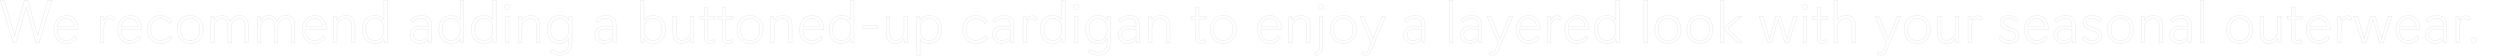 <svg height="120.5" viewBox="0 0 5354.67 120.5" width="5354.67" xmlns="http://www.w3.org/2000/svg"><g fill="none"><g opacity=".1" stroke="#000" stroke-miterlimit="10"><path d="m77.12 91.5-21.19-76.96-21.19 76.96h-6.37l-27.7-91h8.45l22.24 75.79 20.8-75.79h7.54l20.93 76.05 22.36-76.05h8.32l-27.69 91z"/><path d="m164.87 80.97s-6.76 12.09-23.01 12.09c-15.21 0-26.39-10.53-26.39-29.64s12.48-30.16 27.04-30.16c17.94 0 24.31 15.34 24.57 30.42h-44.2c0 13.39 5.59 23.14 18.72 23.14s18.98-10.14 18.98-10.14zm-5.98-23.4c-1.3-11.96-7.15-18.07-17.16-18.07-10.79 0-17.03 7.15-18.46 18.07z"/><path d="m215.3 91.5v-56.68h5.85l1.3 8.84c1.56-3.64 5.33-9.88 13.39-9.88 7.28 0 10.01 4.94 10.01 4.94l-2.99 5.07s-3.38-3.64-8.32-3.64c-6.5 0-12.09 6.37-12.09 20.28v31.07z"/><path d="m301.63 80.97s-6.76 12.09-23.01 12.09c-15.21 0-26.39-10.53-26.39-29.64s12.48-30.16 27.04-30.16c17.94 0 24.31 15.34 24.57 30.42h-44.2c0 13.39 5.59 23.14 18.72 23.14s18.98-10.14 18.98-10.14zm-5.98-23.4c-1.3-11.96-7.15-18.07-17.16-18.07-10.79 0-17.03 7.15-18.46 18.07z"/><path d="m368.83 81.23s-7.41 11.83-25.09 11.83c-19.89 0-28.21-14.69-28.21-30.03 0-18.07 11.44-29.77 28.08-29.77s24.7 12.09 24.7 12.09l-5.07 5.07s-5.85-10.53-20.02-10.53c-12.22 0-20.28 7.8-20.28 23.27 0 13.91 6.63 23.27 20.8 23.27s20.15-9.88 20.15-9.88z"/><path d="m379.49 63.16c0-13.78 7.54-29.9 27.95-29.9s27.95 16.12 27.95 29.9-7.54 29.9-27.95 29.9-27.95-16.12-27.95-29.9zm48.49 0c0-14.3-6.63-23.66-20.54-23.66s-20.54 9.62-20.54 23.66 6.24 23.66 20.54 23.66 20.54-9.49 20.54-23.66z"/><path d="m524.57 91.5v-36.01c0-8.19-2.73-15.73-12.09-15.73-6.63 0-17.16 4.94-17.16 20.41v31.33h-7.15v-36.01c0-8.19-2.73-15.73-12.09-15.73-6.63 0-17.16 4.94-17.16 20.41v31.33h-7.15v-56.68h5.85l1.3 8.71s3.9-10.27 16.9-10.27c8.45 0 14.95 4.42 17.03 12.61 2.21-5.46 9.1-12.61 20.15-12.61 13.78 0 18.72 8.97 18.72 21.71v36.53z"/><path d="m624.28 91.5v-36.01c0-8.19-2.73-15.73-12.09-15.73-6.63 0-17.16 4.94-17.16 20.41v31.33h-7.15v-36.01c0-8.19-2.73-15.73-12.09-15.73-6.63 0-17.16 4.94-17.16 20.41v31.33h-7.15v-56.68h5.85l1.3 8.71s3.9-10.27 16.9-10.27c8.45 0 14.95 4.42 17.03 12.61 2.21-5.46 9.1-12.61 20.15-12.61 13.78 0 18.72 8.97 18.72 21.71v36.53z"/><path d="m696.82 80.97s-6.76 12.09-23.01 12.09c-15.21 0-26.39-10.53-26.39-29.64s12.48-30.16 27.04-30.16c17.94 0 24.31 15.34 24.57 30.42h-44.2c0 13.39 5.59 23.14 18.72 23.14s18.98-10.14 18.98-10.14zm-5.98-23.4c-1.3-11.96-7.15-18.07-17.16-18.07-10.79 0-17.03 7.15-18.46 18.07z"/><path d="m753.11 91.5v-36.01c0-8.58-2.86-15.73-12.48-15.73-8.06 0-18.85 4.94-18.85 20.41v31.33h-7.15v-56.68h5.85l1.3 8.71s3.9-10.27 19.24-10.27c14.17 0 19.24 8.45 19.24 21.71v36.53z"/><path d="m823.57 91.5-1.3-8.58c-2.86 5.46-8.71 10.14-19.5 10.14-20.02 0-26.52-15.73-26.52-29.9s6.37-29.9 26.39-29.9c13.78 0 18.59 7.54 19.63 9.36v-42.12h7.15v91zm-1.3-28.6c0-11.57-4.55-23.4-19.24-23.4s-19.37 12.74-19.37 23.66 4.03 23.66 19.37 23.66 19.24-13.13 19.24-23.92z"/><path d="m918.08 91.5-1.04-7.15s-5.98 8.71-18.59 8.71-20.28-8.58-20.28-18.85c0-11.05 8.84-18.59 23.14-18.59 7.8 0 15.47 2.21 15.47 2.21v-3.51c0-10.27-4.81-14.82-15.08-14.82-7.67 0-13.13 3.12-18.46 8.45l-3.9-5.07c6.76-6.37 14.04-9.62 23.53-9.62 13.13 0 21.06 6.24 21.06 19.63v38.61zm-1.3-27.69s-7.93-1.95-14.69-1.95c-11.83 0-16.51 5.85-16.51 12.61 0 6.24 4.03 12.35 12.87 12.35 5.59 0 13.39-2.47 18.33-7.67z"/><path d="m987.24 91.5-1.3-8.58c-2.86 5.46-8.71 10.14-19.5 10.14-20.02 0-26.52-15.73-26.52-29.9s6.37-29.9 26.39-29.9c13.78 0 18.59 7.54 19.63 9.36v-42.12h7.15v91zm-1.3-28.6c0-11.57-4.55-23.4-19.24-23.4s-19.37 12.74-19.37 23.66 4.03 23.66 19.37 23.66 19.24-13.13 19.24-23.92z"/><path d="m1056.92 91.5-1.3-8.58c-2.86 5.46-8.71 10.14-19.5 10.14-20.02 0-26.52-15.73-26.52-29.9s6.37-29.9 26.39-29.9c13.78 0 18.59 7.54 19.63 9.36v-42.12h7.15v91zm-1.3-28.6c0-11.57-4.55-23.4-19.24-23.4s-19.37 12.74-19.37 23.66 4.03 23.66 19.37 23.66 19.24-13.13 19.24-23.92z"/><path d="m1086.55 20.78c-3.38 0-5.98-2.34-5.98-5.98s2.6-6.11 5.98-6.11 6.11 2.47 6.11 6.11-2.6 5.98-6.11 5.98zm-3.51 70.72v-56.68h7.15v56.68z"/><path d="m1148.95 91.5v-36.01c0-8.58-2.86-15.73-12.48-15.73-8.06 0-18.85 4.94-18.85 20.41v31.33h-7.15v-56.68h5.85l1.3 8.71s3.9-10.27 19.24-10.27c14.17 0 19.24 8.45 19.24 21.71v36.53z"/><path d="m1218.11 83.31c-2.86 4.29-7.67 9.75-19.5 9.75-20.02 0-26.52-15.73-26.52-29.9s6.37-29.9 26.26-29.9c13.65 0 18.46 7.41 19.76 9.62l.65-8.06h6.5v55.25c0 17.03-8.32 28.21-26.13 28.21-9.23 0-16.25-3.12-21.19-7.02l4.29-5.46c3.9 3.51 10.4 6.24 17.03 6.24 14.43 0 18.85-10.14 18.85-23.01zm0-20.28c0-11.44-4.55-23.53-19.24-23.53s-19.37 12.74-19.37 23.66 4.03 23.66 19.37 23.66 19.24-13.26 19.24-23.79z"/><path d="m1313.92 91.5-1.04-7.15s-5.98 8.71-18.59 8.71-20.28-8.58-20.28-18.85c0-11.05 8.84-18.59 23.14-18.59 7.8 0 15.47 2.21 15.47 2.21v-3.51c0-10.27-4.81-14.82-15.08-14.82-7.67 0-13.13 3.12-18.46 8.45l-3.9-5.07c6.76-6.37 14.04-9.62 23.53-9.62 13.13 0 21.06 6.24 21.06 19.63v38.61zm-1.3-27.69s-7.93-1.95-14.69-1.95c-11.83 0-16.51 5.85-16.51 12.61 0 6.24 4.03 12.35 12.87 12.35 5.59 0 13.39-2.47 18.33-7.67z"/><path d="m1372.16 91.5v-91h7.15v42.25s4.42-9.49 19.63-9.49c17.94 0 26.39 13.26 26.39 29.9s-8.19 29.9-26.39 29.9c-15.99 0-19.63-10.27-19.63-10.27l-1.3 8.71zm45.76-28.47c0-11.44-4.68-23.53-19.5-23.53s-19.11 12.35-19.11 23.4c0 11.83 4.81 23.92 19.37 23.92s19.24-13 19.24-23.79z"/><path d="m1480.19 91.5-1.3-8.71c-1.3 2.86-6.37 10.27-18.72 10.27-13.78 0-18.98-8.58-18.98-21.58v-36.66h7.15v35.62c0 8.45 2.6 16.12 12.22 16.12 7.02 0 18.33-4.68 18.33-20.54v-31.2h7.15v56.68z"/><path d="m1531.15 89.94c-2.86 1.95-6.24 3.12-10.66 3.12-6.89 0-11.7-2.73-11.7-14.56v-37.57h-9.49v-6.11h9.49v-18.2h7.28v18.2h15.34v6.11h-15.34v35.23c0 8.58.65 10.66 4.94 10.66 2.99 0 5.98-1.04 7.8-2.21z"/><path d="m1569.62 89.94c-2.86 1.95-6.24 3.12-10.66 3.12-6.89 0-11.7-2.73-11.7-14.56v-37.57h-9.49v-6.11h9.49v-18.2h7.28v18.2h15.34v6.11h-15.34v35.23c0 8.58.65 10.66 4.94 10.66 2.99 0 5.98-1.04 7.8-2.21z"/><path d="m1578.59 63.16c0-13.78 7.54-29.9 27.95-29.9s27.95 16.12 27.95 29.9-7.54 29.9-27.95 29.9-27.95-16.12-27.95-29.9zm48.49 0c0-14.3-6.63-23.66-20.54-23.66s-20.54 9.62-20.54 23.66 6.24 23.66 20.54 23.66 20.54-9.49 20.54-23.66z"/><path d="m1689.35 91.5v-36.01c0-8.58-2.86-15.73-12.48-15.73-8.06 0-18.85 4.94-18.85 20.41v31.33h-7.15v-56.68h5.85l1.3 8.71s3.9-10.27 19.24-10.27c14.17 0 19.24 8.45 19.24 21.71v36.53z"/><path d="m1761.89 80.97s-6.76 12.09-23.01 12.09c-15.21 0-26.39-10.53-26.39-29.64s12.48-30.16 27.04-30.16c17.94 0 24.31 15.34 24.57 30.42h-44.2c0 13.39 5.59 23.14 18.72 23.14s18.98-10.14 18.98-10.14zm-5.98-23.4c-1.3-11.96-7.15-18.07-17.16-18.07-10.79 0-17.03 7.15-18.46 18.07z"/><path d="m1823.25 91.5-1.3-8.58c-2.86 5.46-8.71 10.14-19.5 10.14-20.02 0-26.52-15.73-26.52-29.9s6.37-29.9 26.39-29.9c13.78 0 18.59 7.54 19.63 9.36v-42.12h7.15v91zm-1.3-28.6c0-11.57-4.55-23.4-19.24-23.4s-19.37 12.74-19.37 23.66 4.03 23.66 19.37 23.66 19.24-13.13 19.24-23.92z"/><path d="m1848.08 61.47v-6.5h32.11v6.5z"/><path d="m1937.52 91.5-1.3-8.71c-1.3 2.86-6.37 10.27-18.72 10.27-13.78 0-18.98-8.58-18.98-21.58v-36.66h7.15v35.62c0 8.45 2.6 16.12 12.22 16.12 7.02 0 18.33-4.68 18.33-20.54v-31.2h7.15v56.68z"/><path d="m1963.64 118.28v-83.46h5.85l1.3 8.32s4.03-9.88 19.5-9.88c17.94 0 26.52 13.13 26.52 29.9s-8.19 29.9-26.39 29.9c-15.21 0-19.63-9.49-19.63-9.49v34.71zm45.76-55.12c0-11.7-4.68-23.66-19.5-23.66s-19.11 12.35-19.11 23.66c0 11.96 4.55 23.66 19.24 23.66s19.37-12.74 19.37-23.66z"/><path d="m2115.35 81.23s-7.41 11.83-25.09 11.83c-19.89 0-28.21-14.69-28.21-30.03 0-18.07 11.44-29.77 28.08-29.77s24.7 12.09 24.7 12.09l-5.07 5.07s-5.85-10.53-20.02-10.53c-12.22 0-20.28 7.8-20.28 23.27 0 13.91 6.63 23.27 20.8 23.27s20.15-9.88 20.15-9.88z"/><path d="m2165.66 91.5-1.04-7.15s-5.98 8.71-18.59 8.71-20.28-8.58-20.28-18.85c0-11.05 8.84-18.59 23.14-18.59 7.8 0 15.47 2.21 15.47 2.21v-3.51c0-10.27-4.81-14.82-15.08-14.82-7.67 0-13.13 3.12-18.46 8.45l-3.9-5.07c6.76-6.37 14.04-9.62 23.53-9.62 13.13 0 21.06 6.24 21.06 19.63v38.61zm-1.3-27.69s-7.93-1.95-14.69-1.95c-11.83 0-16.51 5.85-16.51 12.61 0 6.24 4.03 12.35 12.87 12.35 5.59 0 13.39-2.47 18.33-7.67z"/><path d="m2191.27 91.5v-56.68h5.85l1.3 8.84c1.56-3.64 5.33-9.88 13.39-9.88 7.28 0 10.01 4.94 10.01 4.94l-2.99 5.07s-3.38-3.64-8.32-3.64c-6.5 0-12.09 6.37-12.09 20.28v31.07z"/><path d="m2275.64 91.5-1.3-8.58c-2.86 5.46-8.71 10.14-19.5 10.14-20.02 0-26.52-15.73-26.52-29.9s6.37-29.9 26.39-29.9c13.78 0 18.59 7.54 19.63 9.36v-42.12h7.15v91zm-1.3-28.6c0-11.57-4.55-23.4-19.24-23.4s-19.37 12.74-19.37 23.66 4.03 23.66 19.37 23.66 19.24-13.13 19.24-23.92z"/><path d="m2305.28 20.78c-3.38 0-5.98-2.34-5.98-5.98s2.6-6.11 5.98-6.11 6.11 2.47 6.11 6.11-2.6 5.98-6.11 5.98zm-3.51 70.72v-56.68h7.15v56.68z"/><path d="m2371.45 83.31c-2.86 4.29-7.67 9.75-19.5 9.75-20.02 0-26.52-15.73-26.52-29.9s6.37-29.9 26.26-29.9c13.65 0 18.46 7.41 19.76 9.62l.65-8.06h6.5v55.25c0 17.03-8.32 28.21-26.13 28.21-9.23 0-16.25-3.12-21.19-7.02l4.29-5.46c3.9 3.51 10.4 6.24 17.03 6.24 14.43 0 18.85-10.14 18.85-23.01zm0-20.28c0-11.44-4.55-23.53-19.24-23.53s-19.37 12.74-19.37 23.66 4.03 23.66 19.37 23.66 19.24-13.26 19.24-23.79z"/><path d="m2434.63 91.5-1.04-7.15s-5.98 8.71-18.59 8.71-20.28-8.58-20.28-18.85c0-11.05 8.84-18.59 23.14-18.59 7.8 0 15.47 2.21 15.47 2.21v-3.51c0-10.27-4.81-14.82-15.08-14.82-7.67 0-13.13 3.12-18.46 8.45l-3.9-5.07c6.76-6.37 14.04-9.62 23.53-9.62 13.13 0 21.06 6.24 21.06 19.63v38.61zm-1.3-27.69s-7.93-1.95-14.69-1.95c-11.83 0-16.51 5.85-16.51 12.61 0 6.24 4.03 12.35 12.87 12.35 5.59 0 13.39-2.47 18.33-7.67z"/><path d="m2498.72 91.5v-36.01c0-8.58-2.86-15.73-12.48-15.73-8.06 0-18.85 4.94-18.85 20.41v31.33h-7.15v-56.68h5.85l1.3 8.71s3.9-10.27 19.24-10.27c14.17 0 19.24 8.45 19.24 21.71v36.53z"/><path d="m2583.09 89.94c-2.86 1.95-6.24 3.12-10.66 3.12-6.89 0-11.7-2.73-11.7-14.56v-37.57h-9.49v-6.11h9.49v-18.2h7.28v18.2h15.34v6.11h-15.34v35.23c0 8.58.65 10.66 4.94 10.66 2.99 0 5.98-1.04 7.8-2.21z"/><path d="m2592.05 63.16c0-13.78 7.54-29.9 27.95-29.9s27.95 16.12 27.95 29.9-7.54 29.9-27.95 29.9-27.95-16.12-27.95-29.9zm48.49 0c0-14.3-6.63-23.66-20.54-23.66s-20.54 9.62-20.54 23.66 6.24 23.66 20.54 23.66 20.54-9.49 20.54-23.66z"/><path d="m2742.59 80.97s-6.76 12.09-23.01 12.09c-15.21 0-26.39-10.53-26.39-29.64s12.48-30.16 27.04-30.16c17.94 0 24.31 15.34 24.57 30.42h-44.2c0 13.39 5.59 23.14 18.72 23.14s18.98-10.14 18.98-10.14zm-5.98-23.4c-1.3-11.96-7.15-18.07-17.16-18.07-10.79 0-17.03 7.15-18.46 18.07z"/><path d="m2798.88 91.5v-36.01c0-8.58-2.86-15.73-12.48-15.73-8.06 0-18.85 4.94-18.85 20.41v31.33h-7.15v-56.68h5.85l1.3 8.71s3.9-10.27 19.24-10.27c14.17 0 19.24 8.45 19.24 21.71v36.53z"/><path d="m2816.82 111.78c7.67-.52 8.97-5.33 8.97-12.22v-64.74h7.15v64.87c0 11.83-4.16 18.2-16.12 18.85zm12.48-91c-3.38 0-5.98-2.34-5.98-5.98s2.6-6.11 5.98-6.11 6.11 2.47 6.11 6.11-2.6 5.98-6.11 5.98z"/><path d="m2849.32 63.16c0-13.78 7.54-29.9 27.95-29.9s27.95 16.12 27.95 29.9-7.54 29.9-27.95 29.9-27.95-16.12-27.95-29.9zm48.49 0c0-14.3-6.63-23.66-20.54-23.66s-20.54 9.62-20.54 23.66 6.24 23.66 20.54 23.66 20.54-9.49 20.54-23.66z"/><path d="m2936.68 91.63-23.79-56.81h8.06l19.63 48.36 19.63-48.36h7.8l-31.59 74.88c-1.95 4.81-5.72 8.58-11.31 8.58-3.77 0-8.06-1.69-8.06-1.69l1.82-5.72s2.86 1.17 6.24 1.17c2.86 0 4.03-.91 6.24-6.63z"/><path d="m3046.27 91.5-1.04-7.15s-5.98 8.71-18.59 8.71-20.28-8.58-20.28-18.85c0-11.05 8.84-18.59 23.14-18.59 7.8 0 15.47 2.21 15.47 2.21v-3.51c0-10.27-4.81-14.82-15.08-14.82-7.67 0-13.13 3.12-18.46 8.45l-3.9-5.07c6.76-6.37 14.04-9.62 23.53-9.62 13.13 0 21.06 6.24 21.06 19.63v38.61zm-1.3-27.69s-7.93-1.95-14.69-1.95c-11.83 0-16.51 5.85-16.51 12.61 0 6.24 4.03 12.35 12.87 12.35 5.59 0 13.39-2.47 18.33-7.67z"/><path d="m3104.5 91.5v-91h7.15v91z"/><path d="m3167.68 91.5-1.04-7.15s-5.98 8.71-18.59 8.71-20.28-8.58-20.28-18.85c0-11.05 8.84-18.59 23.14-18.59 7.8 0 15.47 2.21 15.47 2.21v-3.51c0-10.27-4.81-14.82-15.08-14.82-7.67 0-13.13 3.12-18.46 8.45l-3.9-5.07c6.76-6.37 14.04-9.62 23.53-9.62 13.13 0 21.06 6.24 21.06 19.63v38.61zm-1.3-27.69s-7.93-1.95-14.69-1.95c-11.83 0-16.51 5.85-16.51 12.61 0 6.24 4.03 12.35 12.87 12.35 5.59 0 13.39-2.47 18.33-7.67z"/><path d="m3208.89 91.63-23.79-56.81h8.06l19.63 48.36 19.63-48.36h7.8l-31.59 74.88c-1.95 4.81-5.72 8.58-11.31 8.58-3.77 0-8.06-1.69-8.06-1.69l1.82-5.72s2.86 1.17 6.24 1.17c2.86 0 4.03-.91 6.24-6.63z"/><path d="m3296.77 80.97s-6.76 12.09-23.01 12.09c-15.21 0-26.39-10.53-26.39-29.64s12.48-30.16 27.04-30.16c17.94 0 24.31 15.34 24.57 30.42h-44.2c0 13.39 5.59 23.14 18.72 23.14s18.98-10.14 18.98-10.14zm-5.98-23.4c-1.3-11.96-7.15-18.07-17.16-18.07-10.79 0-17.03 7.15-18.46 18.07z"/><path d="m3314.58 91.5v-56.68h5.85l1.3 8.84c1.56-3.64 5.33-9.88 13.39-9.88 7.28 0 10.01 4.94 10.01 4.94l-2.99 5.07s-3.38-3.64-8.32-3.64c-6.5 0-12.09 6.37-12.09 20.28v31.07z"/><path d="m3400.9 80.97s-6.76 12.09-23.01 12.09c-15.21 0-26.39-10.53-26.39-29.64s12.48-30.16 27.04-30.16c17.94 0 24.31 15.34 24.57 30.42h-44.2c0 13.39 5.59 23.14 18.72 23.14s18.98-10.14 18.98-10.14zm-5.98-23.4c-1.3-11.96-7.15-18.07-17.16-18.07-10.79 0-17.03 7.15-18.46 18.07z"/><path d="m3462.26 91.5-1.3-8.58c-2.86 5.46-8.71 10.14-19.5 10.14-20.02 0-26.52-15.73-26.52-29.9s6.37-29.9 26.39-29.9c13.78 0 18.59 7.54 19.63 9.36v-42.12h7.15v91zm-1.3-28.6c0-11.57-4.55-23.4-19.24-23.4s-19.37 12.74-19.37 23.66 4.03 23.66 19.37 23.66 19.24-13.13 19.24-23.92z"/><path d="m3521.02 91.5v-91h7.15v91z"/><path d="m3544.55 63.16c0-13.78 7.54-29.9 27.95-29.9s27.95 16.12 27.95 29.9-7.54 29.9-27.95 29.9-27.95-16.12-27.95-29.9zm48.49 0c0-14.3-6.63-23.66-20.54-23.66s-20.54 9.62-20.54 23.66 6.24 23.66 20.54 23.66 20.54-9.49 20.54-23.66z"/><path d="m3612.92 63.16c0-13.78 7.54-29.9 27.95-29.9s27.95 16.12 27.95 29.9-7.54 29.9-27.95 29.9-27.95-16.12-27.95-29.9zm48.49 0c0-14.3-6.63-23.66-20.54-23.66s-20.54 9.62-20.54 23.66 6.24 23.66 20.54 23.66 20.54-9.49 20.54-23.66z"/><path d="m3721.86 91.5-29.51-29.25v29.25h-7.15v-91h7.15v59.67l28.99-25.35h9.1l-29.77 26 30.68 30.68z"/><path d="m3823.13 91.5-14.56-49.79-14.43 49.79h-8.06l-18.2-56.68h8.06l14.17 48.62 13.52-48.62h10.01l13.52 48.62 14.17-48.62h8.06l-18.2 56.68z"/><path d="m3865.77 20.78c-3.38 0-5.98-2.34-5.98-5.98s2.6-6.11 5.98-6.11 6.11 2.47 6.11 6.11-2.6 5.98-6.11 5.98zm-3.51 70.72v-56.68h7.15v56.68z"/><path d="m3914.52 89.94c-2.86 1.95-6.24 3.12-10.66 3.12-6.89 0-11.7-2.73-11.7-14.56v-37.57h-9.49v-6.11h9.49v-18.2h7.28v18.2h15.34v6.11h-15.34v35.23c0 8.58.65 10.66 4.94 10.66 2.99 0 5.98-1.04 7.8-2.21z"/><path d="m3966.65 91.5v-36.01c0-8.58-2.86-15.73-12.48-15.73-8.06 0-18.85 4.94-18.85 20.41v31.33h-7.15v-91h7.15v42.38s4.16-9.62 19.24-9.62c14.17 0 19.24 8.45 19.24 21.71v36.53z"/><path d="m4040.22 91.63-23.79-56.81h8.06l19.63 48.36 19.63-48.36h7.8l-31.59 74.88c-1.95 4.81-5.72 8.58-11.31 8.58-3.77 0-8.06-1.69-8.06-1.69l1.82-5.72s2.86 1.17 6.24 1.17c2.86 0 4.03-.91 6.24-6.63z"/><path d="m4078.57 63.16c0-13.78 7.54-29.9 27.95-29.9s27.95 16.12 27.95 29.9-7.54 29.9-27.95 29.9-27.95-16.12-27.95-29.9zm48.49 0c0-14.3-6.63-23.66-20.54-23.66s-20.54 9.62-20.54 23.66 6.24 23.66 20.54 23.66 20.54-9.49 20.54-23.66z"/><path d="m4189.2 91.5-1.3-8.71c-1.3 2.86-6.37 10.27-18.72 10.27-13.78 0-18.98-8.58-18.98-21.58v-36.66h7.15v35.62c0 8.45 2.6 16.12 12.22 16.12 7.02 0 18.33-4.68 18.33-20.54v-31.2h7.15v56.68z"/><path d="m4215.33 91.5v-56.68h5.85l1.3 8.84c1.56-3.64 5.33-9.88 13.39-9.88 7.28 0 10.01 4.94 10.01 4.94l-2.99 5.07s-3.38-3.64-8.32-3.64c-6.5 0-12.09 6.37-12.09 20.28v31.07z"/><path d="m4299.44 64.46c-7.54-2.34-15.6-6.5-15.6-15.99 0-7.8 5.33-15.21 18.72-15.21 14.43 0 20.54 8.45 20.54 8.45l-4.42 4.81s-5.07-7.02-16.12-7.02c-6.63 0-11.57 2.47-11.57 8.32s5.2 8.32 11.57 10.4l5.2 1.69c7.15 2.34 15.86 6.11 15.86 16.64 0 9.49-7.15 16.51-20.02 16.51-15.99 0-21.97-10.79-21.97-10.79l4.55-5.46s4.29 10.01 17.81 10.01c7.28 0 12.61-2.86 12.61-9.75 0-6.11-4.03-8.58-11.7-10.92z"/><path d="m4385.5 80.97s-6.76 12.09-23.01 12.09c-15.21 0-26.39-10.53-26.39-29.64s12.48-30.16 27.04-30.16c17.94 0 24.31 15.34 24.57 30.42h-44.2c0 13.39 5.59 23.14 18.72 23.14s18.98-10.14 18.98-10.14zm-5.98-23.4c-1.3-11.96-7.15-18.07-17.16-18.07-10.79 0-17.03 7.15-18.46 18.07z"/><path d="m4439.06 91.5-1.04-7.15s-5.98 8.71-18.59 8.71-20.28-8.58-20.28-18.85c0-11.05 8.84-18.59 23.14-18.59 7.8 0 15.47 2.21 15.47 2.21v-3.51c0-10.27-4.81-14.82-15.08-14.82-7.67 0-13.13 3.12-18.46 8.45l-3.9-5.07c6.76-6.37 14.04-9.62 23.53-9.62 13.13 0 21.06 6.24 21.06 19.63v38.61zm-1.3-27.69s-7.93-1.95-14.69-1.95c-11.83 0-16.51 5.85-16.51 12.61 0 6.24 4.03 12.35 12.87 12.35 5.59 0 13.39-2.47 18.33-7.67z"/><path d="m4477.41 64.46c-7.54-2.34-15.6-6.5-15.6-15.99 0-7.8 5.33-15.21 18.72-15.21 14.43 0 20.54 8.45 20.54 8.45l-4.42 4.81s-5.07-7.02-16.12-7.02c-6.63 0-11.57 2.47-11.57 8.32s5.2 8.32 11.57 10.4l5.2 1.69c7.15 2.34 15.86 6.11 15.86 16.64 0 9.49-7.15 16.51-20.02 16.51-15.99 0-21.97-10.79-21.97-10.79l4.55-5.46s4.29 10.01 17.81 10.01c7.28 0 12.61-2.86 12.61-9.75 0-6.11-4.03-8.58-11.7-10.92z"/><path d="m4513.94 63.16c0-13.78 7.54-29.9 27.95-29.9s27.95 16.12 27.95 29.9-7.54 29.9-27.95 29.9-27.95-16.12-27.95-29.9zm48.49 0c0-14.3-6.63-23.66-20.54-23.66s-20.54 9.62-20.54 23.66 6.24 23.66 20.54 23.66 20.54-9.49 20.54-23.66z"/><path d="m4624.7 91.5v-36.01c0-8.58-2.86-15.73-12.48-15.73-8.06 0-18.85 4.94-18.85 20.41v31.33h-7.15v-56.68h5.85l1.3 8.71s3.9-10.27 19.24-10.27c14.17 0 19.24 8.45 19.24 21.71v36.53z"/><path d="m4687.35 91.5-1.04-7.15s-5.98 8.71-18.59 8.71-20.28-8.58-20.28-18.85c0-11.05 8.84-18.59 23.14-18.59 7.8 0 15.47 2.21 15.47 2.21v-3.51c0-10.27-4.81-14.82-15.08-14.82-7.67 0-13.13 3.12-18.46 8.45l-3.9-5.07c6.76-6.37 14.04-9.62 23.53-9.62 13.13 0 21.06 6.24 21.06 19.63v38.61zm-1.3-27.69s-7.93-1.95-14.69-1.95c-11.83 0-16.51 5.85-16.51 12.61 0 6.24 4.03 12.35 12.87 12.35 5.59 0 13.39-2.47 18.33-7.67z"/><path d="m4712.96 91.5v-91h7.15v91z"/><path d="m4769.12 63.16c0-13.78 7.54-29.9 27.95-29.9s27.95 16.12 27.95 29.9-7.54 29.9-27.95 29.9-27.95-16.12-27.95-29.9zm48.49 0c0-14.3-6.63-23.66-20.54-23.66s-20.54 9.62-20.54 23.66 6.24 23.66 20.54 23.66 20.54-9.49 20.54-23.66z"/><path d="m4879.75 91.5-1.3-8.71c-1.3 2.86-6.37 10.27-18.72 10.27-13.78 0-18.98-8.58-18.98-21.58v-36.66h7.15v35.62c0 8.45 2.6 16.12 12.22 16.12 7.02 0 18.33-4.68 18.33-20.54v-31.2h7.15v56.68z"/><path d="m4930.71 89.94c-2.86 1.95-6.24 3.12-10.66 3.12-6.89 0-11.7-2.73-11.7-14.56v-37.57h-9.49v-6.11h9.49v-18.2h7.28v18.2h15.34v6.11h-15.34v35.23c0 8.58.65 10.66 4.94 10.66 2.99 0 5.98-1.04 7.8-2.21z"/><path d="m4989.21 80.97s-6.76 12.09-23.01 12.09c-15.21 0-26.39-10.53-26.39-29.64s12.48-30.16 27.04-30.16c17.94 0 24.31 15.34 24.57 30.42h-44.2c0 13.39 5.59 23.14 18.72 23.14s18.98-10.14 18.98-10.14zm-5.98-23.4c-1.3-11.96-7.15-18.07-17.16-18.07-10.79 0-17.03 7.15-18.46 18.07z"/><path d="m5007.01 91.5v-56.68h5.85l1.3 8.84c1.56-3.64 5.33-9.88 13.39-9.88 7.28 0 10.01 4.94 10.01 4.94l-2.99 5.07s-3.38-3.64-8.32-3.64c-6.5 0-12.09 6.37-12.09 20.28v31.07z"/><path d="m5096.97 91.5-14.56-49.79-14.43 49.79h-8.06l-18.2-56.68h8.06l14.17 48.62 13.52-48.62h10.01l13.52 48.62 14.17-48.62h8.06l-18.2 56.68z"/><path d="m5181.21 80.97s-6.76 12.09-23.01 12.09c-15.21 0-26.39-10.53-26.39-29.64s12.48-30.16 27.04-30.16c17.94 0 24.31 15.34 24.57 30.42h-44.2c0 13.39 5.59 23.14 18.72 23.14s18.98-10.14 18.98-10.14zm-5.98-23.4c-1.3-11.96-7.15-18.07-17.16-18.07-10.79 0-17.03 7.15-18.46 18.07z"/><path d="m5234.77 91.5-1.04-7.15s-5.98 8.71-18.59 8.71-20.28-8.58-20.28-18.85c0-11.05 8.84-18.59 23.14-18.59 7.8 0 15.47 2.21 15.47 2.21v-3.51c0-10.27-4.81-14.82-15.08-14.82-7.67 0-13.13 3.12-18.46 8.45l-3.9-5.07c6.76-6.37 14.04-9.62 23.53-9.62 13.13 0 21.06 6.24 21.06 19.63v38.61zm-1.3-27.69s-7.93-1.95-14.69-1.95c-11.83 0-16.51 5.85-16.51 12.61 0 6.24 4.03 12.35 12.87 12.35 5.59 0 13.39-2.47 18.33-7.67z"/><path d="m5260.38 91.5v-56.68h5.85l1.3 8.84c1.56-3.64 5.33-9.88 13.39-9.88 7.28 0 10.01 4.94 10.01 4.94l-2.99 5.07s-3.38-3.64-8.32-3.64c-6.5 0-12.09 6.37-12.09 20.28v31.07z"/><path d="m5298.86 92.28c-3.25 0-5.85-2.6-5.85-5.85s2.6-6.11 5.85-6.11 6.11 2.73 6.11 6.11-2.73 5.85-6.11 5.85z"/></g><path d="m.67.5h5354v120h-5354z"/></g></svg>